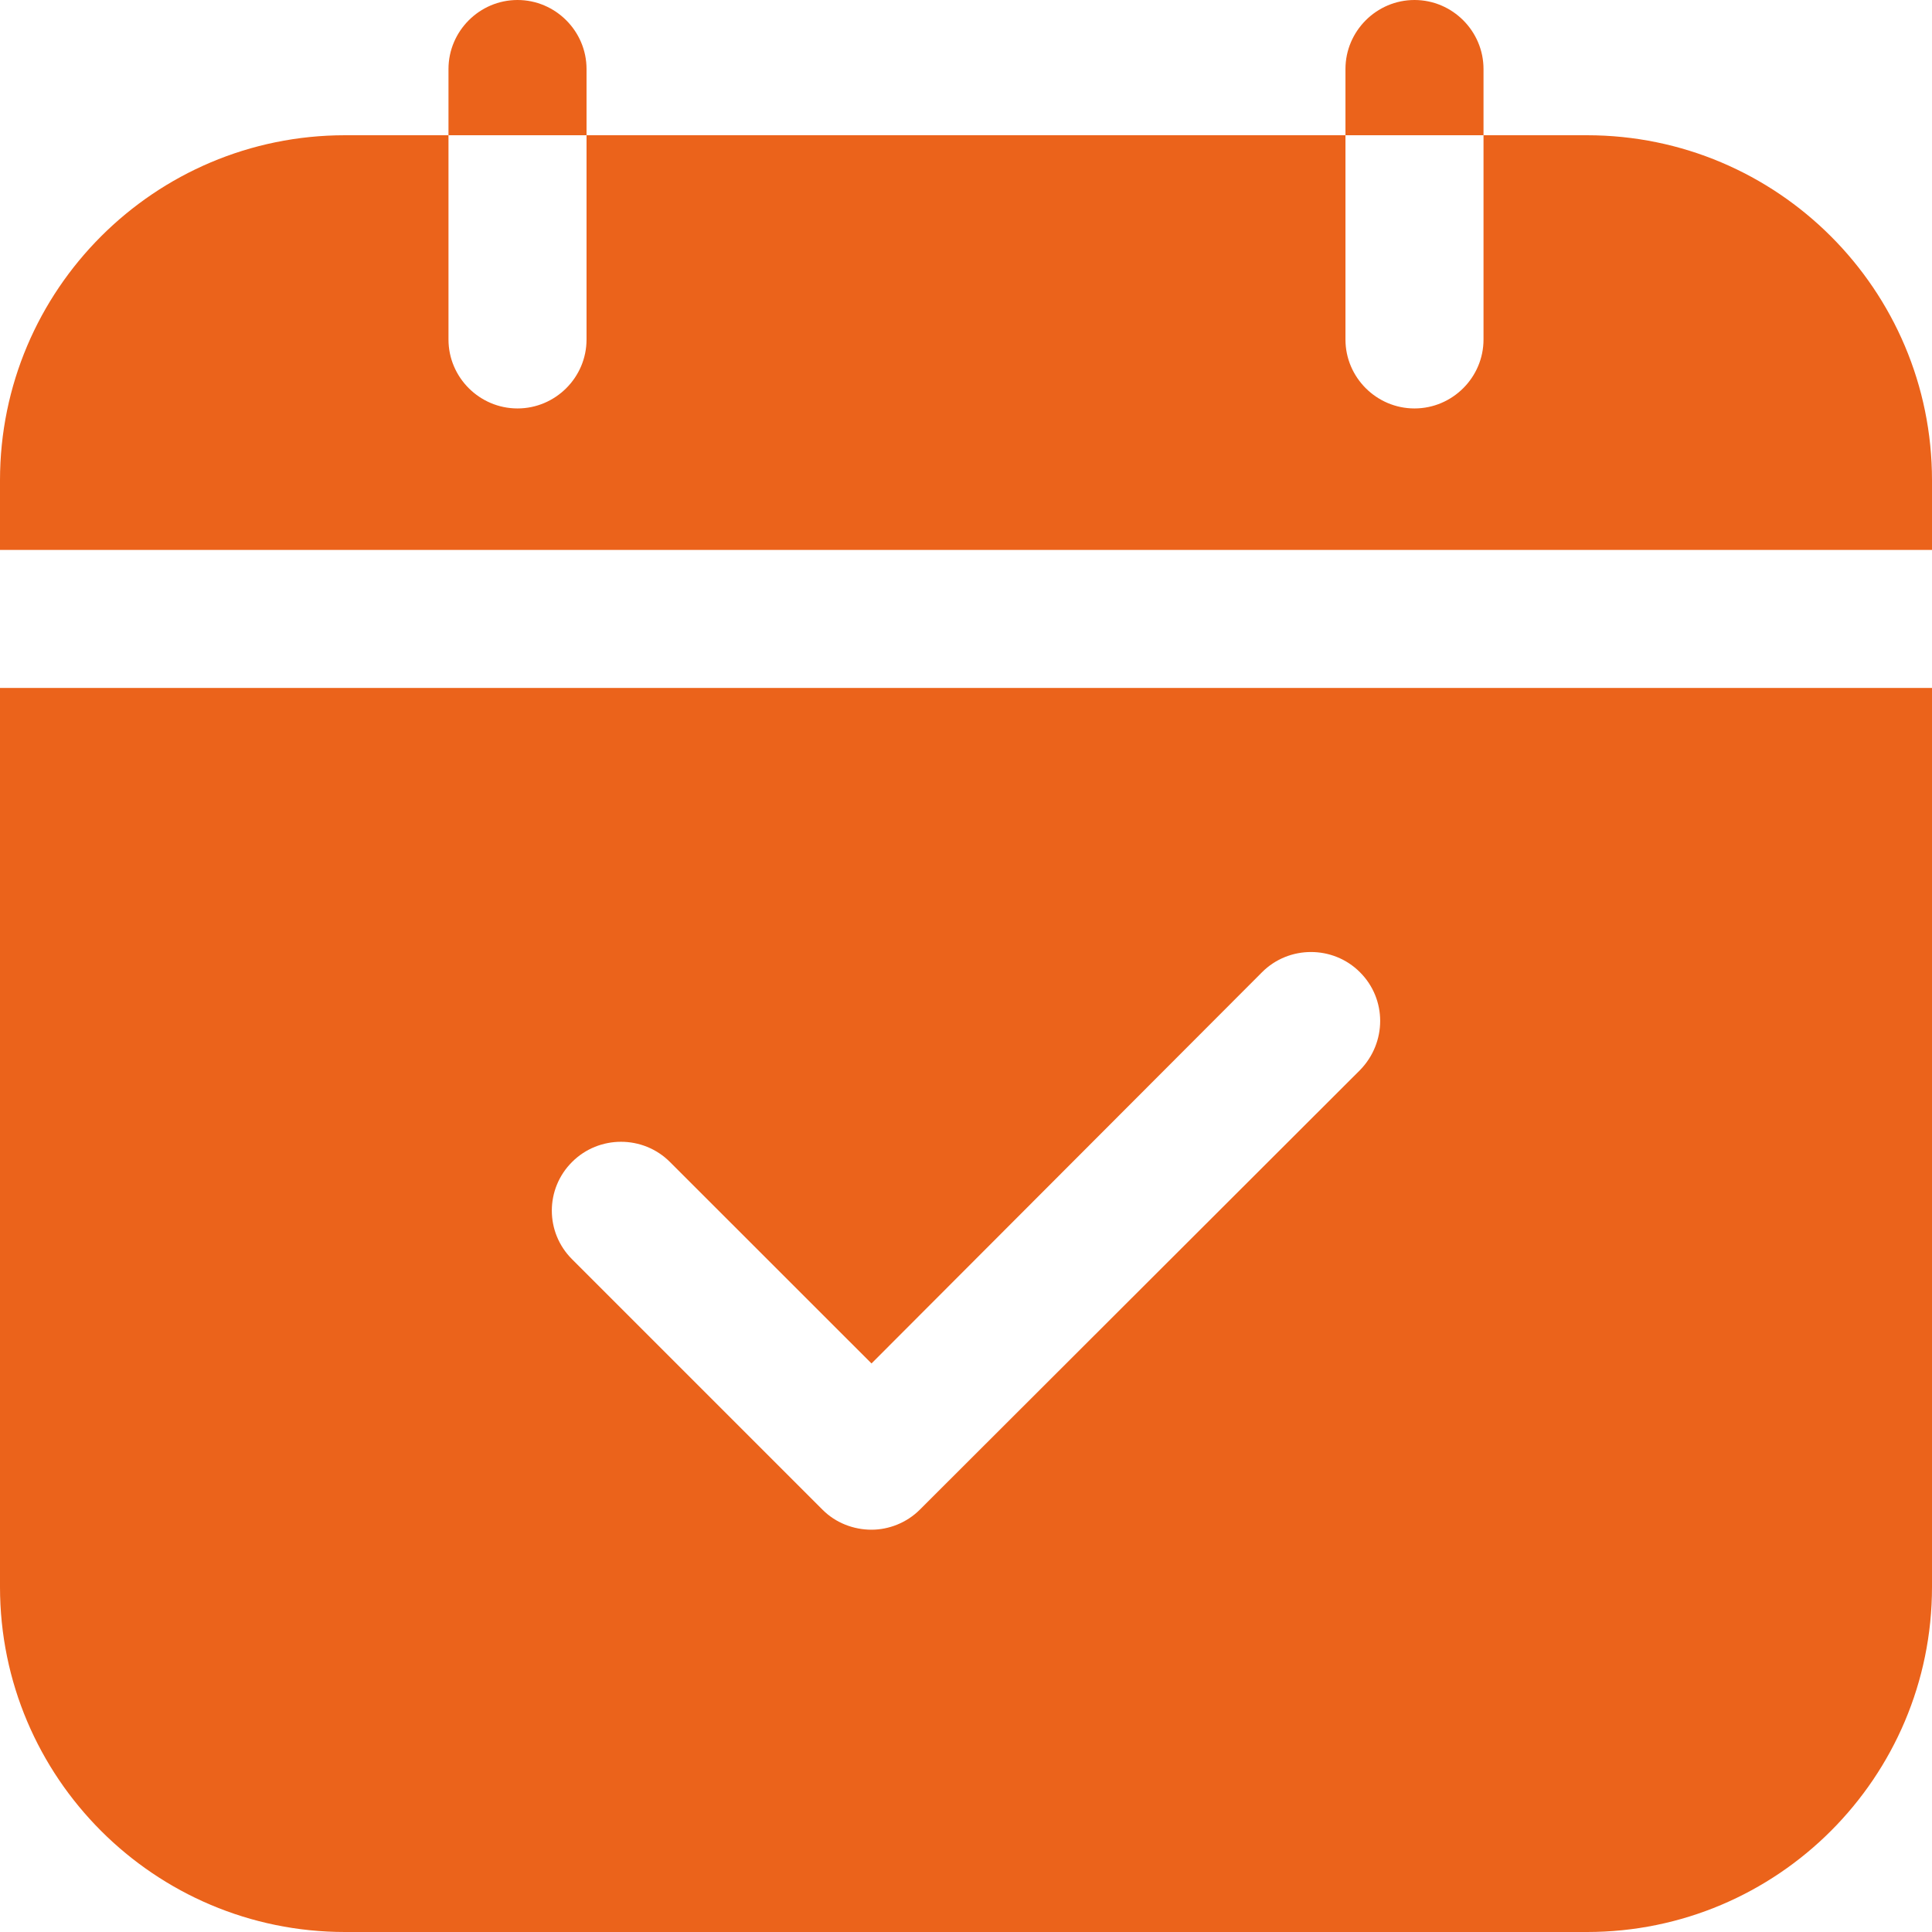<svg width="22" height="22" viewBox="0 0 22 22" fill="none" xmlns="http://www.w3.org/2000/svg">
<path d="M18.071 1.54H16.893V3.866C16.893 4.298 16.539 4.651 16.107 4.651C15.675 4.651 15.321 4.298 15.321 3.866V1.54H6.679V3.866C6.679 4.298 6.325 4.651 5.893 4.651C5.461 4.651 5.107 4.298 5.107 3.866V1.54H3.929C1.76 1.54 0 3.3 0 5.469V6.262H22V5.469C22 3.3 20.24 1.54 18.071 1.54Z" fill="#EB631B"/>
<path d="M0 18.071C0 20.24 1.76 22 3.929 22H18.071C20.24 22 22 20.24 22 18.071V7.834H0V18.071ZM6.514 13.232C6.82 12.925 7.323 12.925 7.629 13.232L9.924 15.526L14.371 11.071C14.677 10.764 15.18 10.764 15.486 11.071C15.793 11.377 15.793 11.872 15.486 12.186L10.474 17.191C10.324 17.341 10.12 17.419 9.924 17.419C9.719 17.419 9.515 17.341 9.366 17.191L6.514 14.339C6.207 14.033 6.207 13.538 6.514 13.232Z" fill="#EB631B"/>
<path d="M6.679 0.786C6.679 0.354 6.325 0 5.893 0C5.461 0 5.107 0.354 5.107 0.786V1.54H6.679V0.786Z" fill="#EB631B"/>
<path d="M16.893 0.786C16.893 0.354 16.539 0 16.107 0C15.675 0 15.321 0.354 15.321 0.786V1.54H16.893V0.786Z" fill="#EB631B"/>
</svg>
